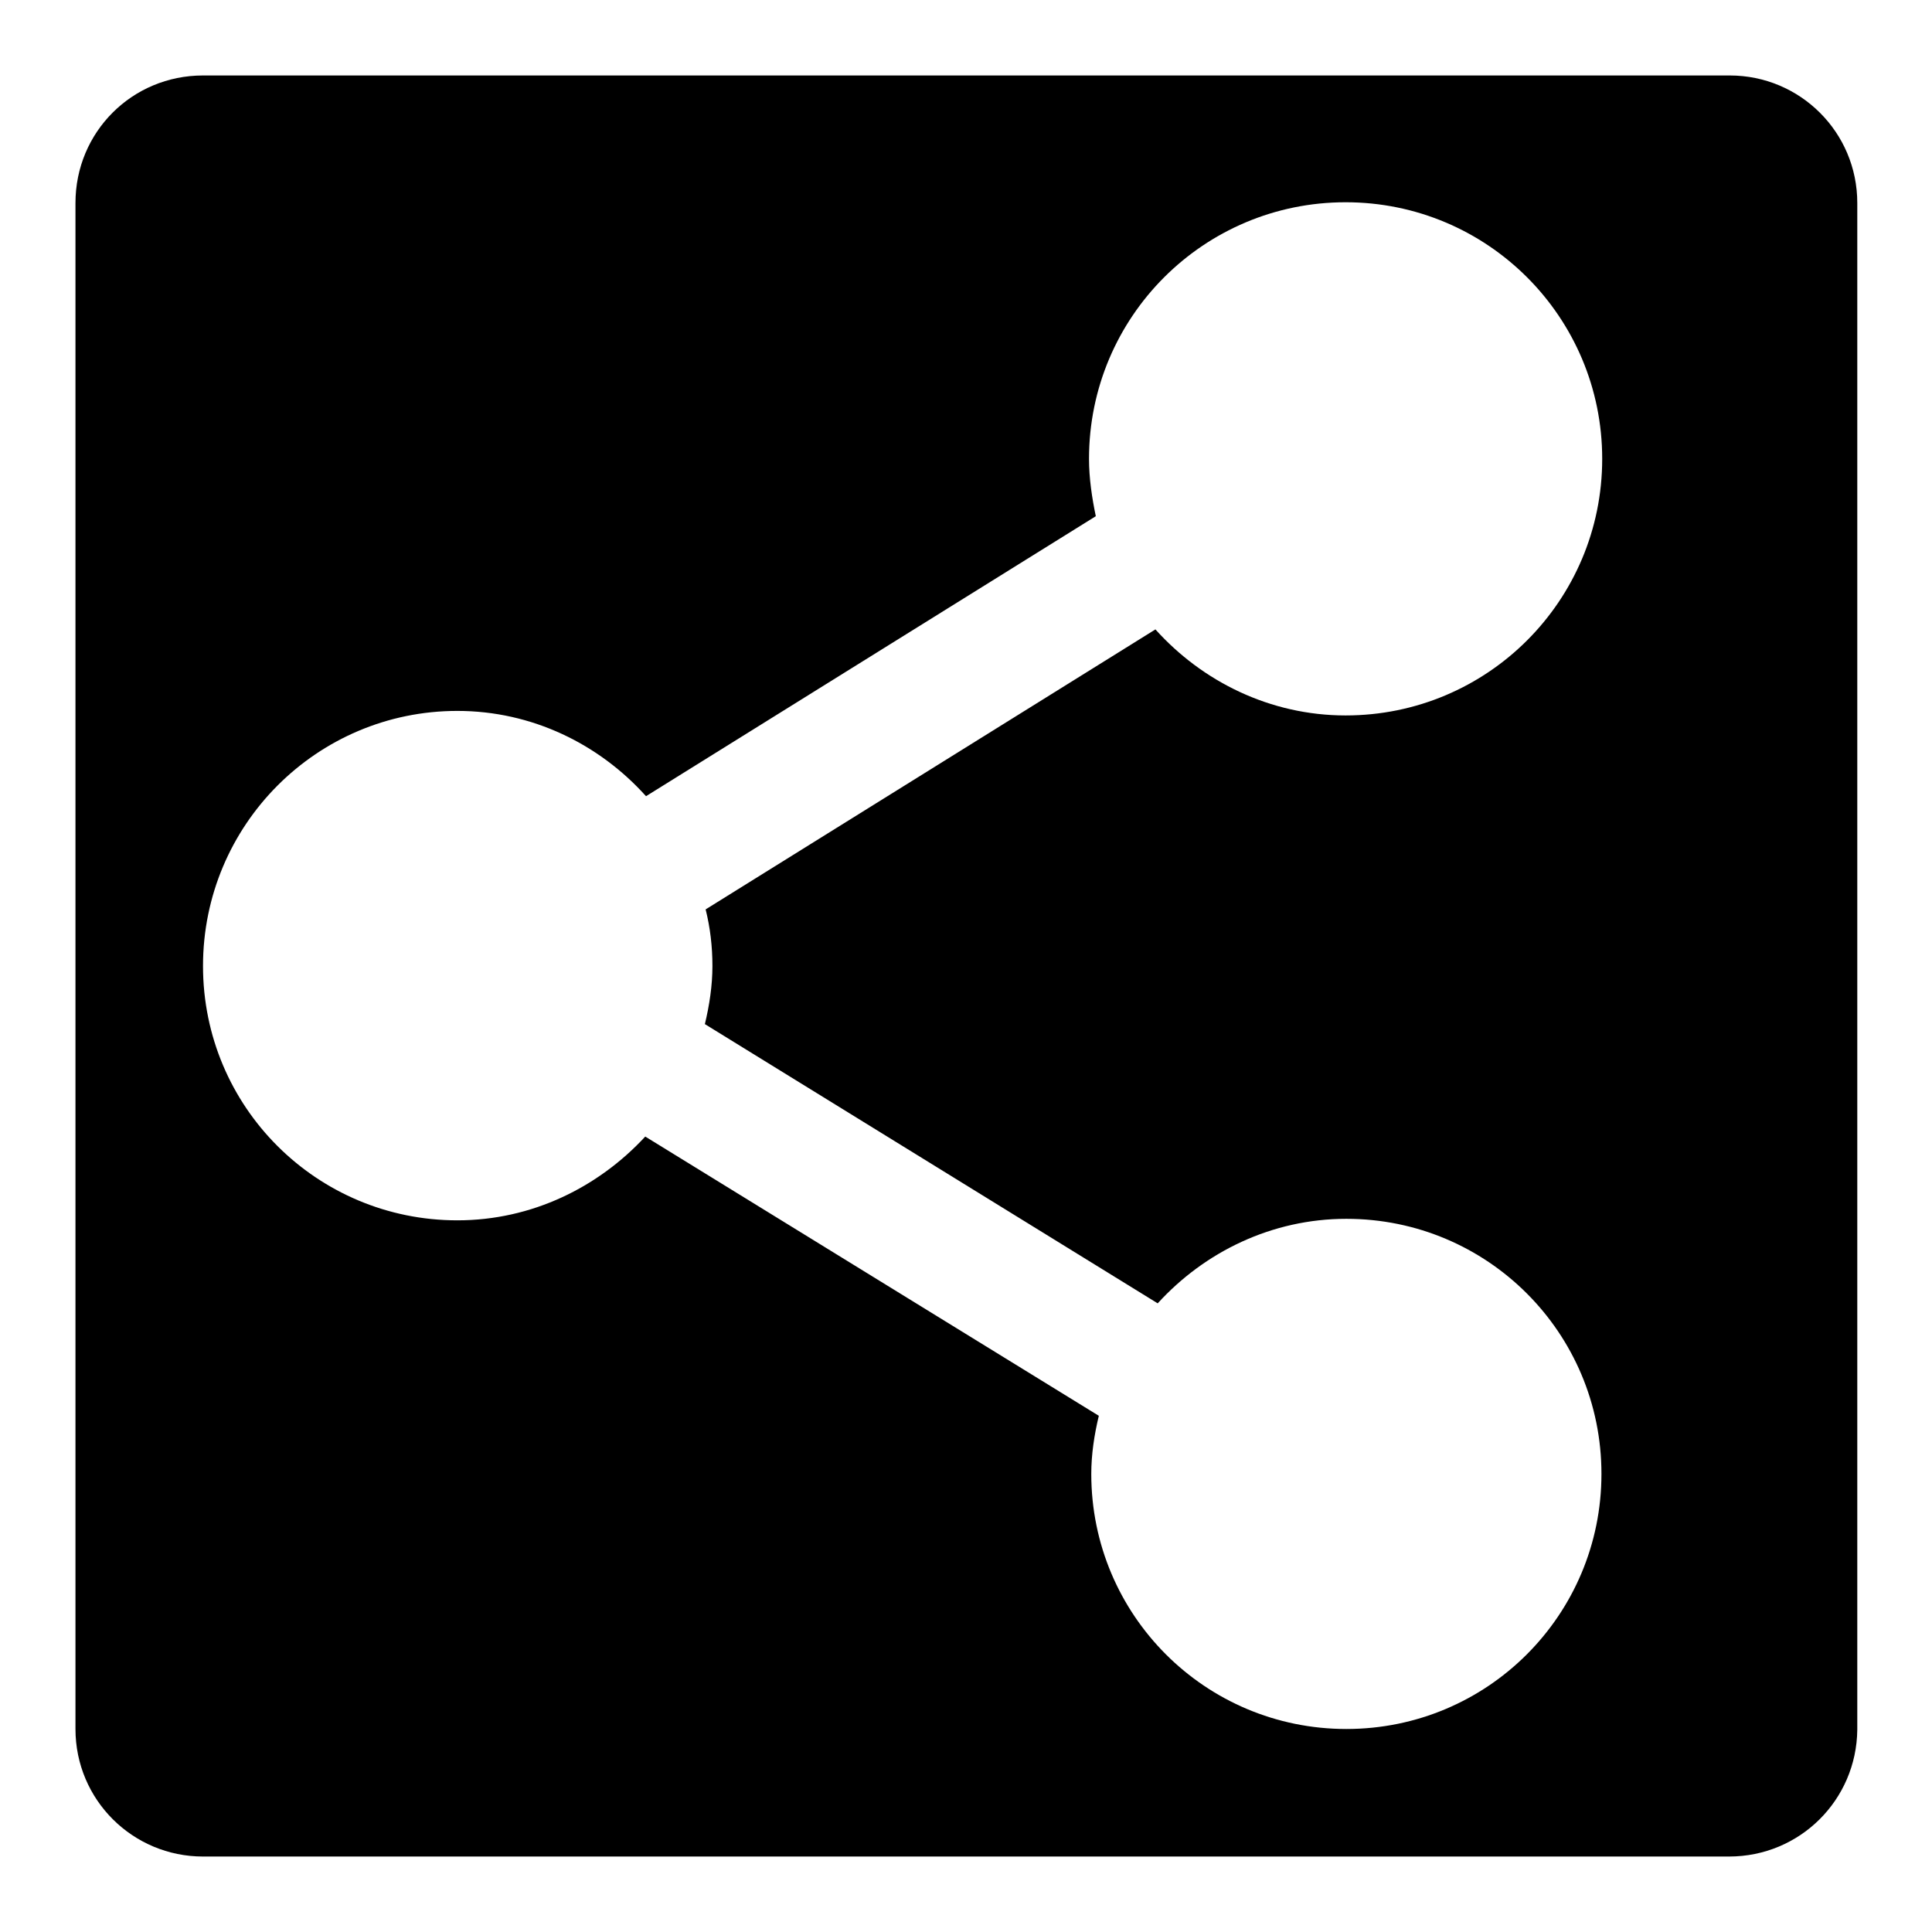 <?xml version="1.0" encoding="utf-8"?>
<!-- Svg Vector Icons : http://www.onlinewebfonts.com/icon -->
<!DOCTYPE svg PUBLIC "-//W3C//DTD SVG 1.1//EN" "http://www.w3.org/Graphics/SVG/1.1/DTD/svg11.dtd">
<svg version="1.1" xmlns="http://www.w3.org/2000/svg" xmlns:xlink="http://www.w3.org/1999/xlink" x="0px" y="0px" viewBox="0 0 256 256" enable-background="new 0 0 256 256" xml:space="preserve">
<g><g><path fill="#000000" d="M229.1,246H26.9c-9.3,0-16.9-7.5-16.9-16.9V26.9C10,17.5,17.5,10,26.9,10h202.3c9.3,0,16.9,7.5,16.9,16.9v202.3C246,238.5,238.5,246,229.1,246z M94.4,128c0-2.6-0.3-5.1-0.9-7.5l59.6-37.1c6.2,6.9,15.2,11.4,25.2,11.4c18.8,0,34-15.2,34-34c0-18.8-15.2-34-34-34s-34,15.2-34,34c0,2.6,0.4,5.2,0.9,7.6l-59.6,37.1c-6.2-6.9-15.1-11.3-25-11.3c-18.6,0-33.7,15.1-33.7,33.8s15.1,33.7,33.7,33.7c9.9,0,18.7-4.4,24.9-11.1l60.1,37c-0.6,2.5-1,5.1-1,7.7c0,18.7,15.1,33.8,33.8,33.8s33.8-15.1,33.8-33.8c0-18.7-15.1-33.8-33.8-33.8c-9.9,0-18.8,4.4-25,11.2l-60-37C94,133.2,94.4,130.6,94.4,128L94.4,128z"/></g></g>
</svg>